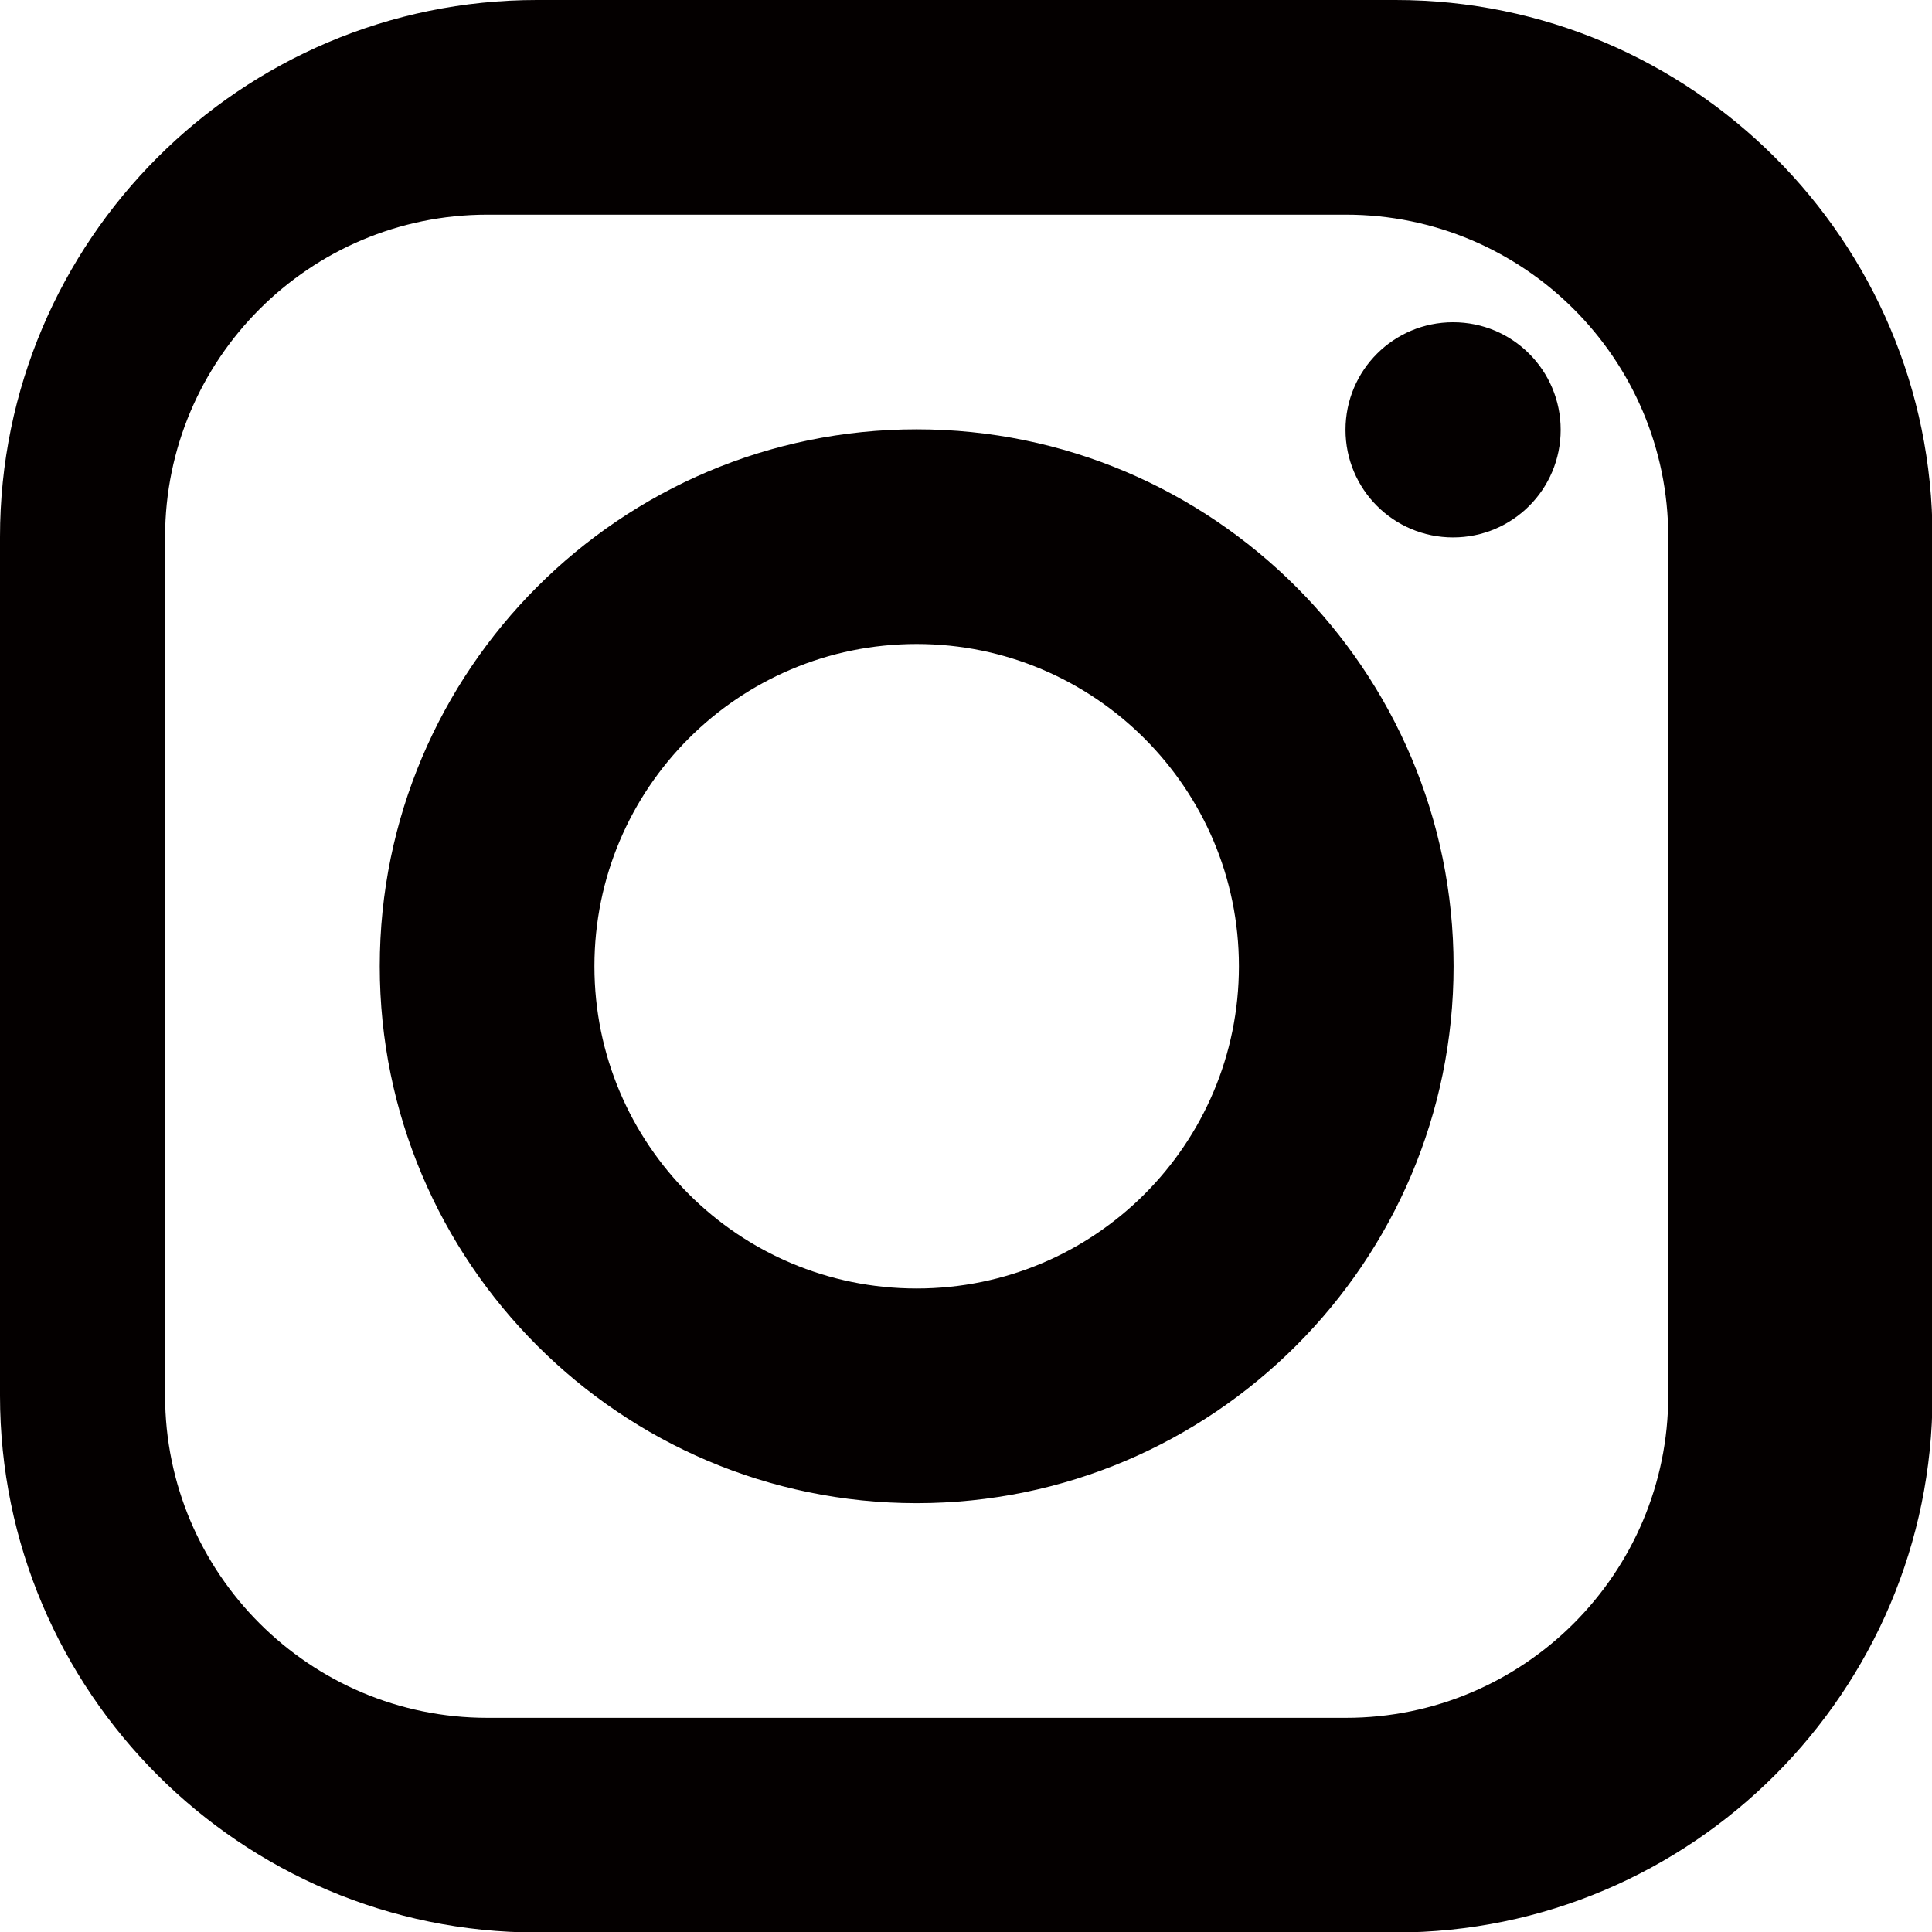 <?xml version="1.0" encoding="UTF-8"?>
<svg id="_レイヤー_2" data-name="レイヤー 2" xmlns="http://www.w3.org/2000/svg" viewBox="0 0 38.97 38.97">
  <defs>
    <style>
      .cls-1 {
        fill: #040000;
      }
    </style>
  </defs>
  <g id="_レイヤー_1-2" data-name="レイヤー 1">
    <path class="cls-1" d="m29.31,6.5c-1.2,0-2.17.97-2.17,2.17s.97,2.17,2.17,2.17,2.17-.97,2.17-2.17-.97-2.17-2.17-2.17ZM10.83,0C4.86,0,0,4.86,0,10.83v17.32c0,5.97,4.86,10.83,10.83,10.83h17.32c5.97,0,10.83-4.86,10.83-10.83V10.83c0-5.97-4.86-10.83-10.83-10.83H10.83Zm-1,4.33h17.32c3.58,0,6.5,2.91,6.5,6.5v17.32c0,3.58-2.91,6.5-6.5,6.5H9.83c-3.58,0-6.5-2.91-6.5-6.5V10.83c0-3.58,2.91-6.5,6.5-6.5Zm8.66,4.33c-5.97,0-10.83,4.86-10.83,10.83s4.86,10.83,10.83,10.83,10.83-4.86,10.83-10.83-4.86-10.83-10.83-10.83Zm0,4.33c3.58,0,6.5,2.91,6.5,6.5s-2.91,6.5-6.5,6.5-6.5-2.91-6.5-6.5,2.91-6.5,6.5-6.5Z"/>
  </g>
</svg>